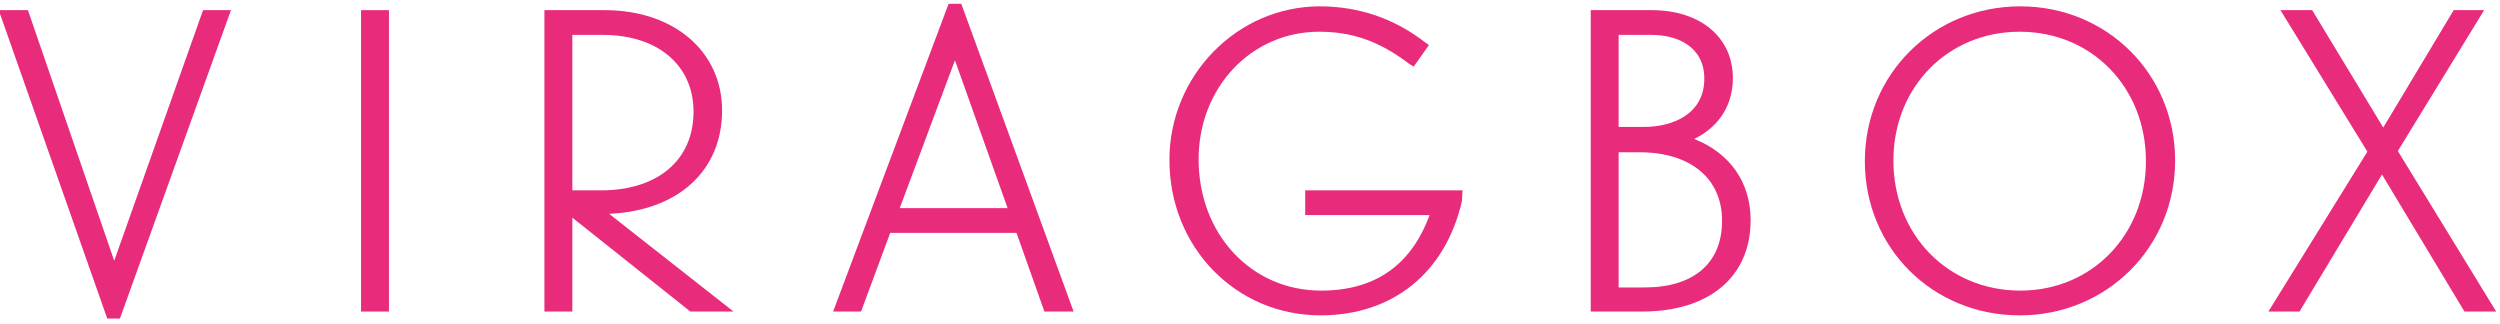<svg version="1.2" xmlns="http://www.w3.org/2000/svg" viewBox="0 0 394 51" width="394" height="51"><style>.a{fill:#e92b7b}</style><path class="a" d="m32 1.6h4.4l-17.5 48.6h-2l-17.1-48.6h4.6l13.6 39.5z"/><path class="a" d="m56.9 1.6h4.4v47.5h-4.4z"/><path fill-rule="evenodd" class="a" d="m96 33.7l19.6 15.4h-6.8l-18.6-14.8v14.8h-4.4v-47.5h9.5c10.9 0 18.5 6.5 18.5 15.8 0 9.5-6.9 15.8-17.8 16.3zm13.3-16.1c0-7.3-5.6-12.1-14.3-12.1h-4.8v24.5h4.5c9 0 14.6-4.8 14.6-12.4z"/><path fill-rule="evenodd" class="a" d="m151.5 0.6l17.7 48.5h-4.6l-4.4-12.4h-19.9l-4.6 12.4h-4.4l18.2-48.5zm-1 8.9l-8.7 23.3h17z"/><path class="a" d="m205.7 30h24.8l-0.1 1.7c-2.6 11.3-10.9 18-22.3 18-13.3 0-23.8-10.7-23.8-24.5 0-13.3 10.7-24.2 23.7-24.2 6.1 0 11.7 1.9 16.5 5.6l0.7 0.5-2.4 3.4-0.8-0.5c-4.6-3.5-8.9-5-14.1-5-10.7 0-19 8.8-19 20.1 0 11.8 8.3 20.7 19.3 20.7 8.5 0 14.2-4 17.1-11.9h-19.6z"/><path fill-rule="evenodd" class="a" d="m275.9 34.7c0 8.9-6.5 14.4-17.1 14.4h-8.1v-47.5h9.6c7.7 0 12.8 4.3 12.8 10.7 0 4.3-2.2 7.7-6.1 9.6 5.6 2.2 8.9 6.8 8.9 12.8zm-20.8 10.6h4.1c7.7 0 12.2-3.8 12.2-10.5 0-6.7-5-10.8-13-10.8h-3.3zm4-25.3c4.5 0 9.5-2 9.5-7.6 0-5.1-4.3-6.9-8.3-6.9h-5.2v14.5z"/><path fill-rule="evenodd" class="a" d="m342.8 25.3c0 13.7-10.8 24.4-24.5 24.4-13.7 0-24.4-10.6-24.4-24.3 0-13.7 10.8-24.4 24.5-24.4 13.7 0 24.4 10.7 24.4 24.3zm-24.5-20.3c-11.3 0-19.9 8.7-19.9 20.3 0 11.7 8.6 20.5 20 20.5 11.3 0 19.8-8.8 19.8-20.4 0-11.6-8.5-20.4-19.9-20.4z"/><path class="a" d="m393.4 49.1h-5l-13-21.6-13 21.6h-4.9l15.6-25.2-13.7-22.3h5l11.2 18.5 11.1-18.5h4.8l-13.6 22.2z"/></svg>